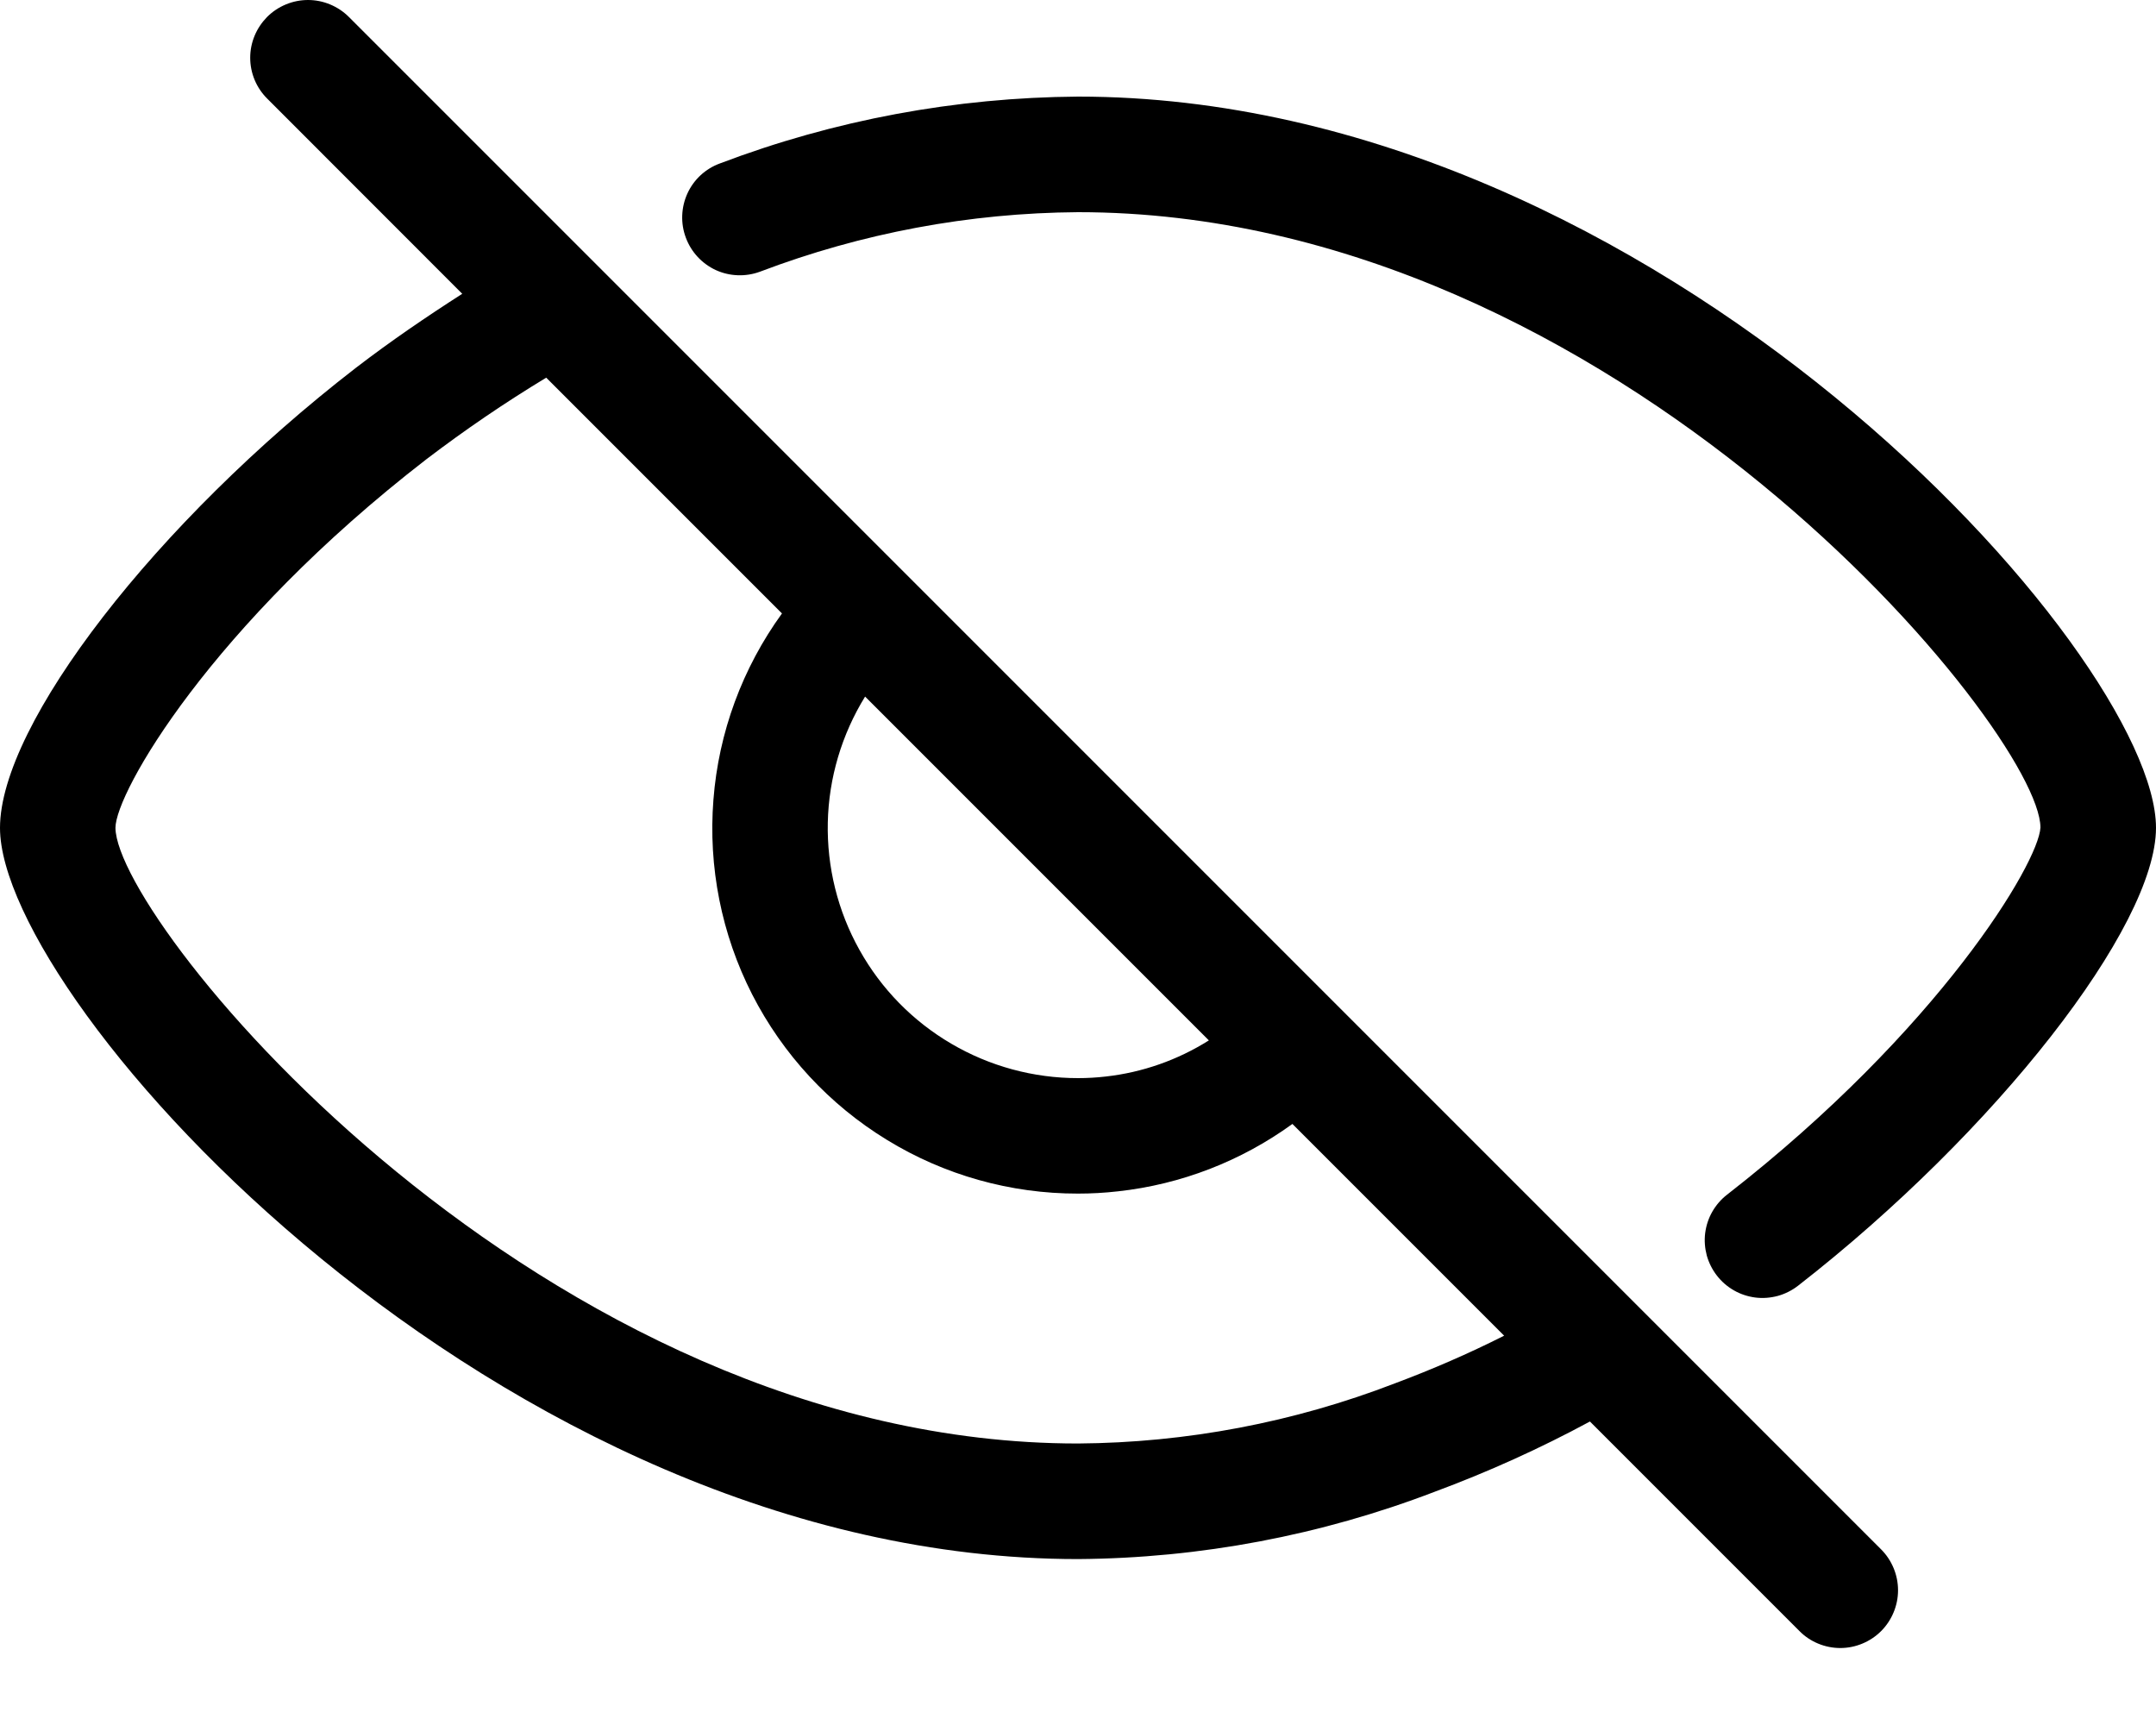 <svg width="20" height="16" viewBox="0 0 20 16" fill="none" xmlns="http://www.w3.org/2000/svg">
<path d="M10 14.461C11.133 14.453 12.255 14.241 13.313 13.835C13.806 13.652 14.286 13.435 14.749 13.185L16.693 15.129C16.742 15.179 16.801 15.218 16.866 15.245C16.931 15.272 17.001 15.286 17.071 15.286C17.142 15.286 17.211 15.272 17.276 15.245C17.341 15.218 17.4 15.179 17.45 15.129C17.5 15.079 17.539 15.02 17.566 14.955C17.593 14.89 17.607 14.821 17.607 14.75C17.607 14.68 17.593 14.61 17.566 14.545C17.539 14.48 17.5 14.421 17.45 14.371L12.402 9.323L12.402 9.323L12.401 9.322L3.236 0.157C3.186 0.107 3.127 0.068 3.062 0.041C2.997 0.014 2.928 5.24103e-10 2.857 0C2.787 -5.24104e-10 2.717 0.014 2.652 0.041C2.587 0.068 2.528 0.107 2.478 0.157C2.429 0.207 2.389 0.266 2.362 0.331C2.335 0.396 2.321 0.465 2.321 0.536C2.321 0.606 2.335 0.676 2.362 0.741C2.389 0.806 2.429 0.865 2.478 0.914L4.288 2.725C3.956 2.938 3.625 3.163 3.301 3.412C1.45 4.842 0 6.716 0 7.679C0 9.291 4.613 14.461 10 14.461ZM8.025 6.461L11.214 9.65C10.925 9.832 10.598 9.947 10.259 9.985C10.173 9.995 10.086 10 10 10C9.587 10 9.181 9.89 8.825 9.681C8.468 9.472 8.174 9.172 7.973 8.811C7.771 8.45 7.67 8.042 7.679 7.629C7.688 7.216 7.808 6.813 8.025 6.461ZM3.955 4.26C4.312 3.988 4.683 3.735 5.067 3.503L7.254 5.69C6.887 6.196 6.666 6.794 6.618 7.418C6.569 8.041 6.693 8.666 6.977 9.223C7.262 9.78 7.694 10.247 8.228 10.573C8.761 10.9 9.375 11.072 10 11.071C10.124 11.071 10.248 11.064 10.371 11.05C10.956 10.986 11.513 10.77 11.989 10.425L13.953 12.389C13.624 12.555 13.285 12.702 12.94 12.831C12.002 13.193 11.006 13.382 10 13.389C5.029 13.389 1.081 8.565 1.071 7.679C1.071 7.351 1.958 5.803 3.955 4.26Z" fill="black"/>
<path d="M10 0.896C8.864 0.904 7.739 1.113 6.678 1.516C6.544 1.565 6.436 1.665 6.377 1.794C6.318 1.923 6.312 2.071 6.362 2.204C6.411 2.337 6.511 2.445 6.64 2.505C6.769 2.564 6.917 2.569 7.05 2.52C7.993 2.162 8.991 1.975 10 1.968C15.005 1.968 18.928 6.791 18.928 7.676C18.911 8.004 17.99 9.548 16.021 11.081C15.965 11.124 15.919 11.178 15.884 11.239C15.849 11.3 15.827 11.367 15.818 11.437C15.809 11.507 15.815 11.578 15.833 11.646C15.852 11.713 15.884 11.777 15.927 11.832C15.97 11.888 16.024 11.934 16.085 11.969C16.146 12.004 16.214 12.026 16.283 12.035C16.353 12.044 16.424 12.038 16.492 12.02C16.56 12.001 16.623 11.969 16.679 11.926C18.51 10.501 20 8.596 20 7.678C20 6.066 15.387 0.896 10 0.896Z" fill="black"/>
</svg>
